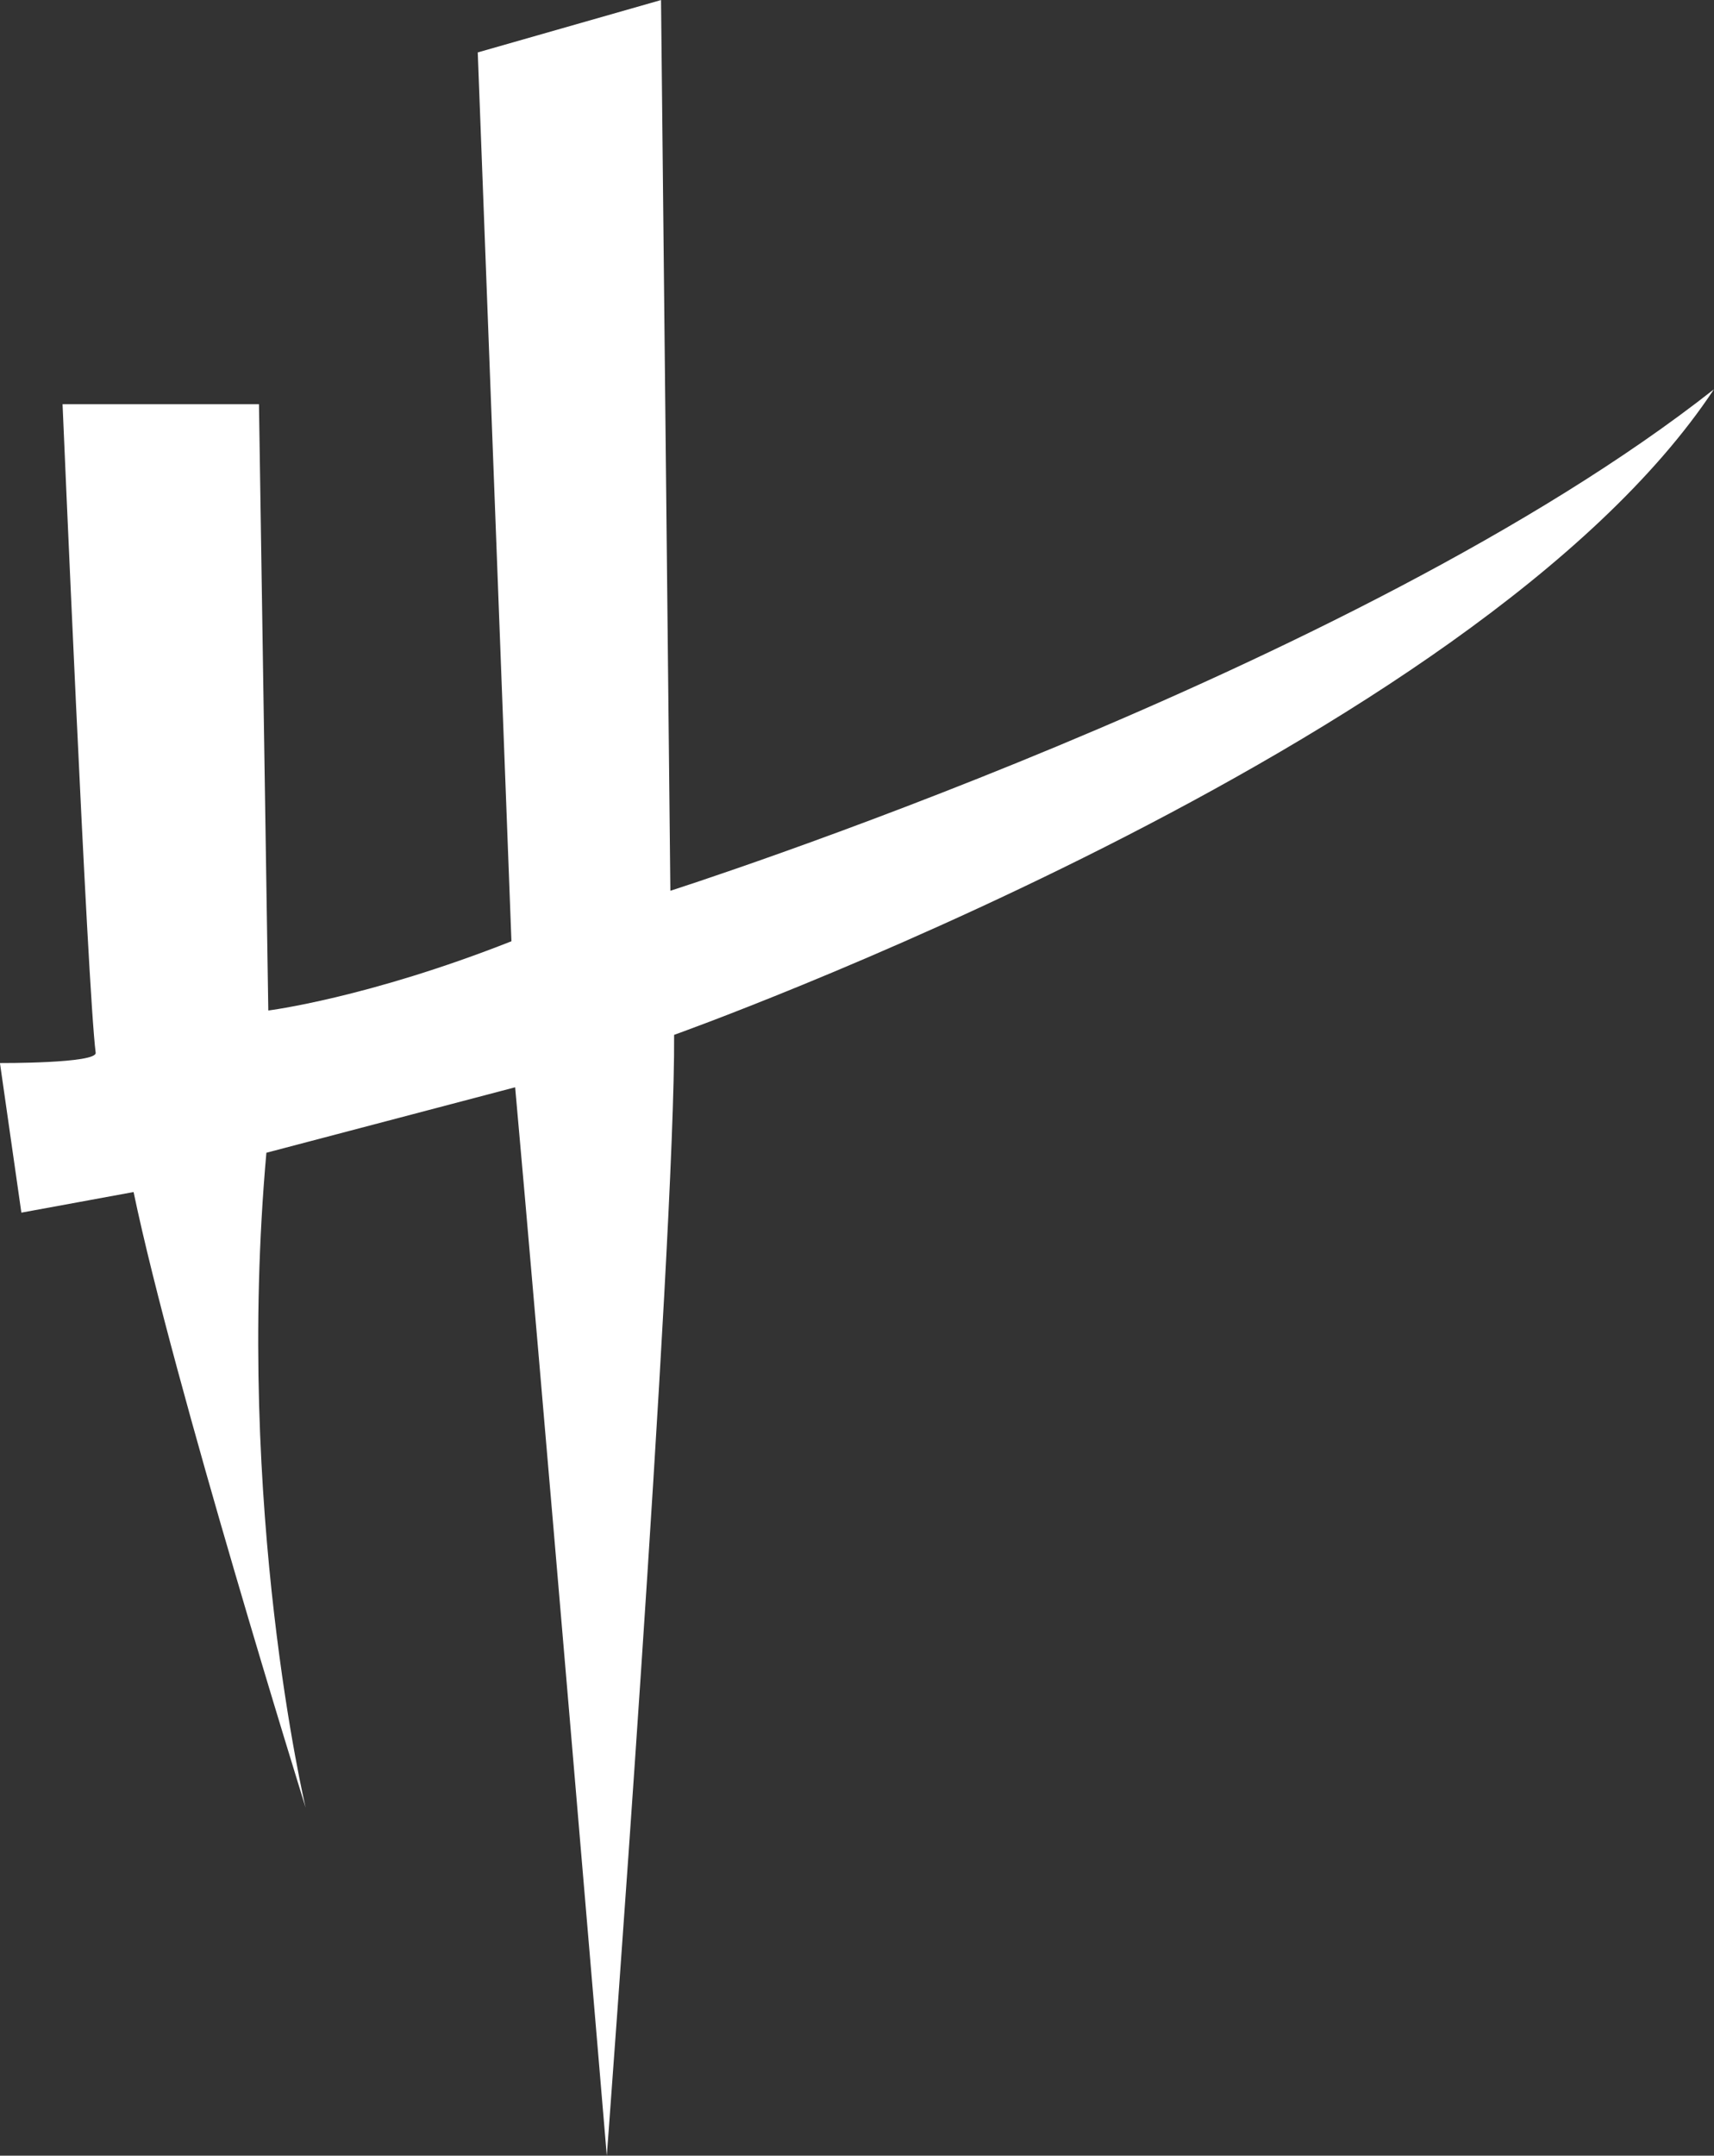 <?xml version="1.0" encoding="UTF-8" standalone="no"?>
<!-- Created with Inkscape (http://www.inkscape.org/) -->

<svg
   width="39.288mm"
   height="49.386mm"
   viewBox="0 0 39.288 49.386"
   version="1.1"
   id="svg5"
   xml:space="preserve"
   inkscape:export-filename="rennes.svg"
   inkscape:export-xdpi="16.719456"
   inkscape:export-ydpi="16.719456"
   xmlns:inkscape="http://www.inkscape.org/namespaces/inkscape"
   xmlns:sodipodi="http://sodipodi.sourceforge.net/DTD/sodipodi-0.dtd"
   xmlns="http://www.w3.org/2000/svg"
   xmlns:svg="http://www.w3.org/2000/svg"><rect x="0" y="0" width="39.288" height="49.386" fill="#333333" stroke="none"/><sodipodi:namedview
     id="namedview7"
     pagecolor="#ffffff"
     bordercolor="#000000"
     borderopacity="0.25"
     inkscape:showpageshadow="2"
     inkscape:pageopacity="0.0"
     inkscape:pagecheckerboard="0"
     inkscape:deskcolor="#d1d1d1"
     inkscape:document-units="mm"
     showgrid="false" /><defs
     id="defs2" /><g
     inkscape:label="Layer 1"
     inkscape:groupmode="layer"
     id="layer1"
     transform="translate(-146.765,-101.515)"><path
       style="fill:#ffffff;fill-opacity:1;stroke:none;stroke-width:0.265"
       d="m 148.2,110.775 h 4.501 l 0.214,13.89 c 0,0 2.269,-0.283 5.573,-1.586 l -0.772,-20.363 4.201,-1.2 0.214,20.406 c 0,0 15.676,-5.002 23.921,-11.489 -5.456,8.245 -23.835,14.79 -23.835,14.79 0.03,4.699 -1.543,25.679 -1.543,25.679 0,0 -1.616,-19.143 -2.101,-24.478 l -5.702,1.5 c -0.728,8.154 0.9,15.004 0.9,15.004 0,0 -3.035,-9.739 -3.944,-14.104 l -2.572,0.472 -0.491,-3.427 c 0,0 2.226,0.011 2.194,-0.236 -0.189,-1.457 -0.759,-14.856 -0.759,-14.856 z"
       id="path3956"
       sodipodi:nodetypes="ccccccccccccccccsc"
       inkscape:export-filename="./path3956.svg"
       inkscape:export-xdpi="16.458212"
       inkscape:export-ydpi="16.458212" /></g></svg>
